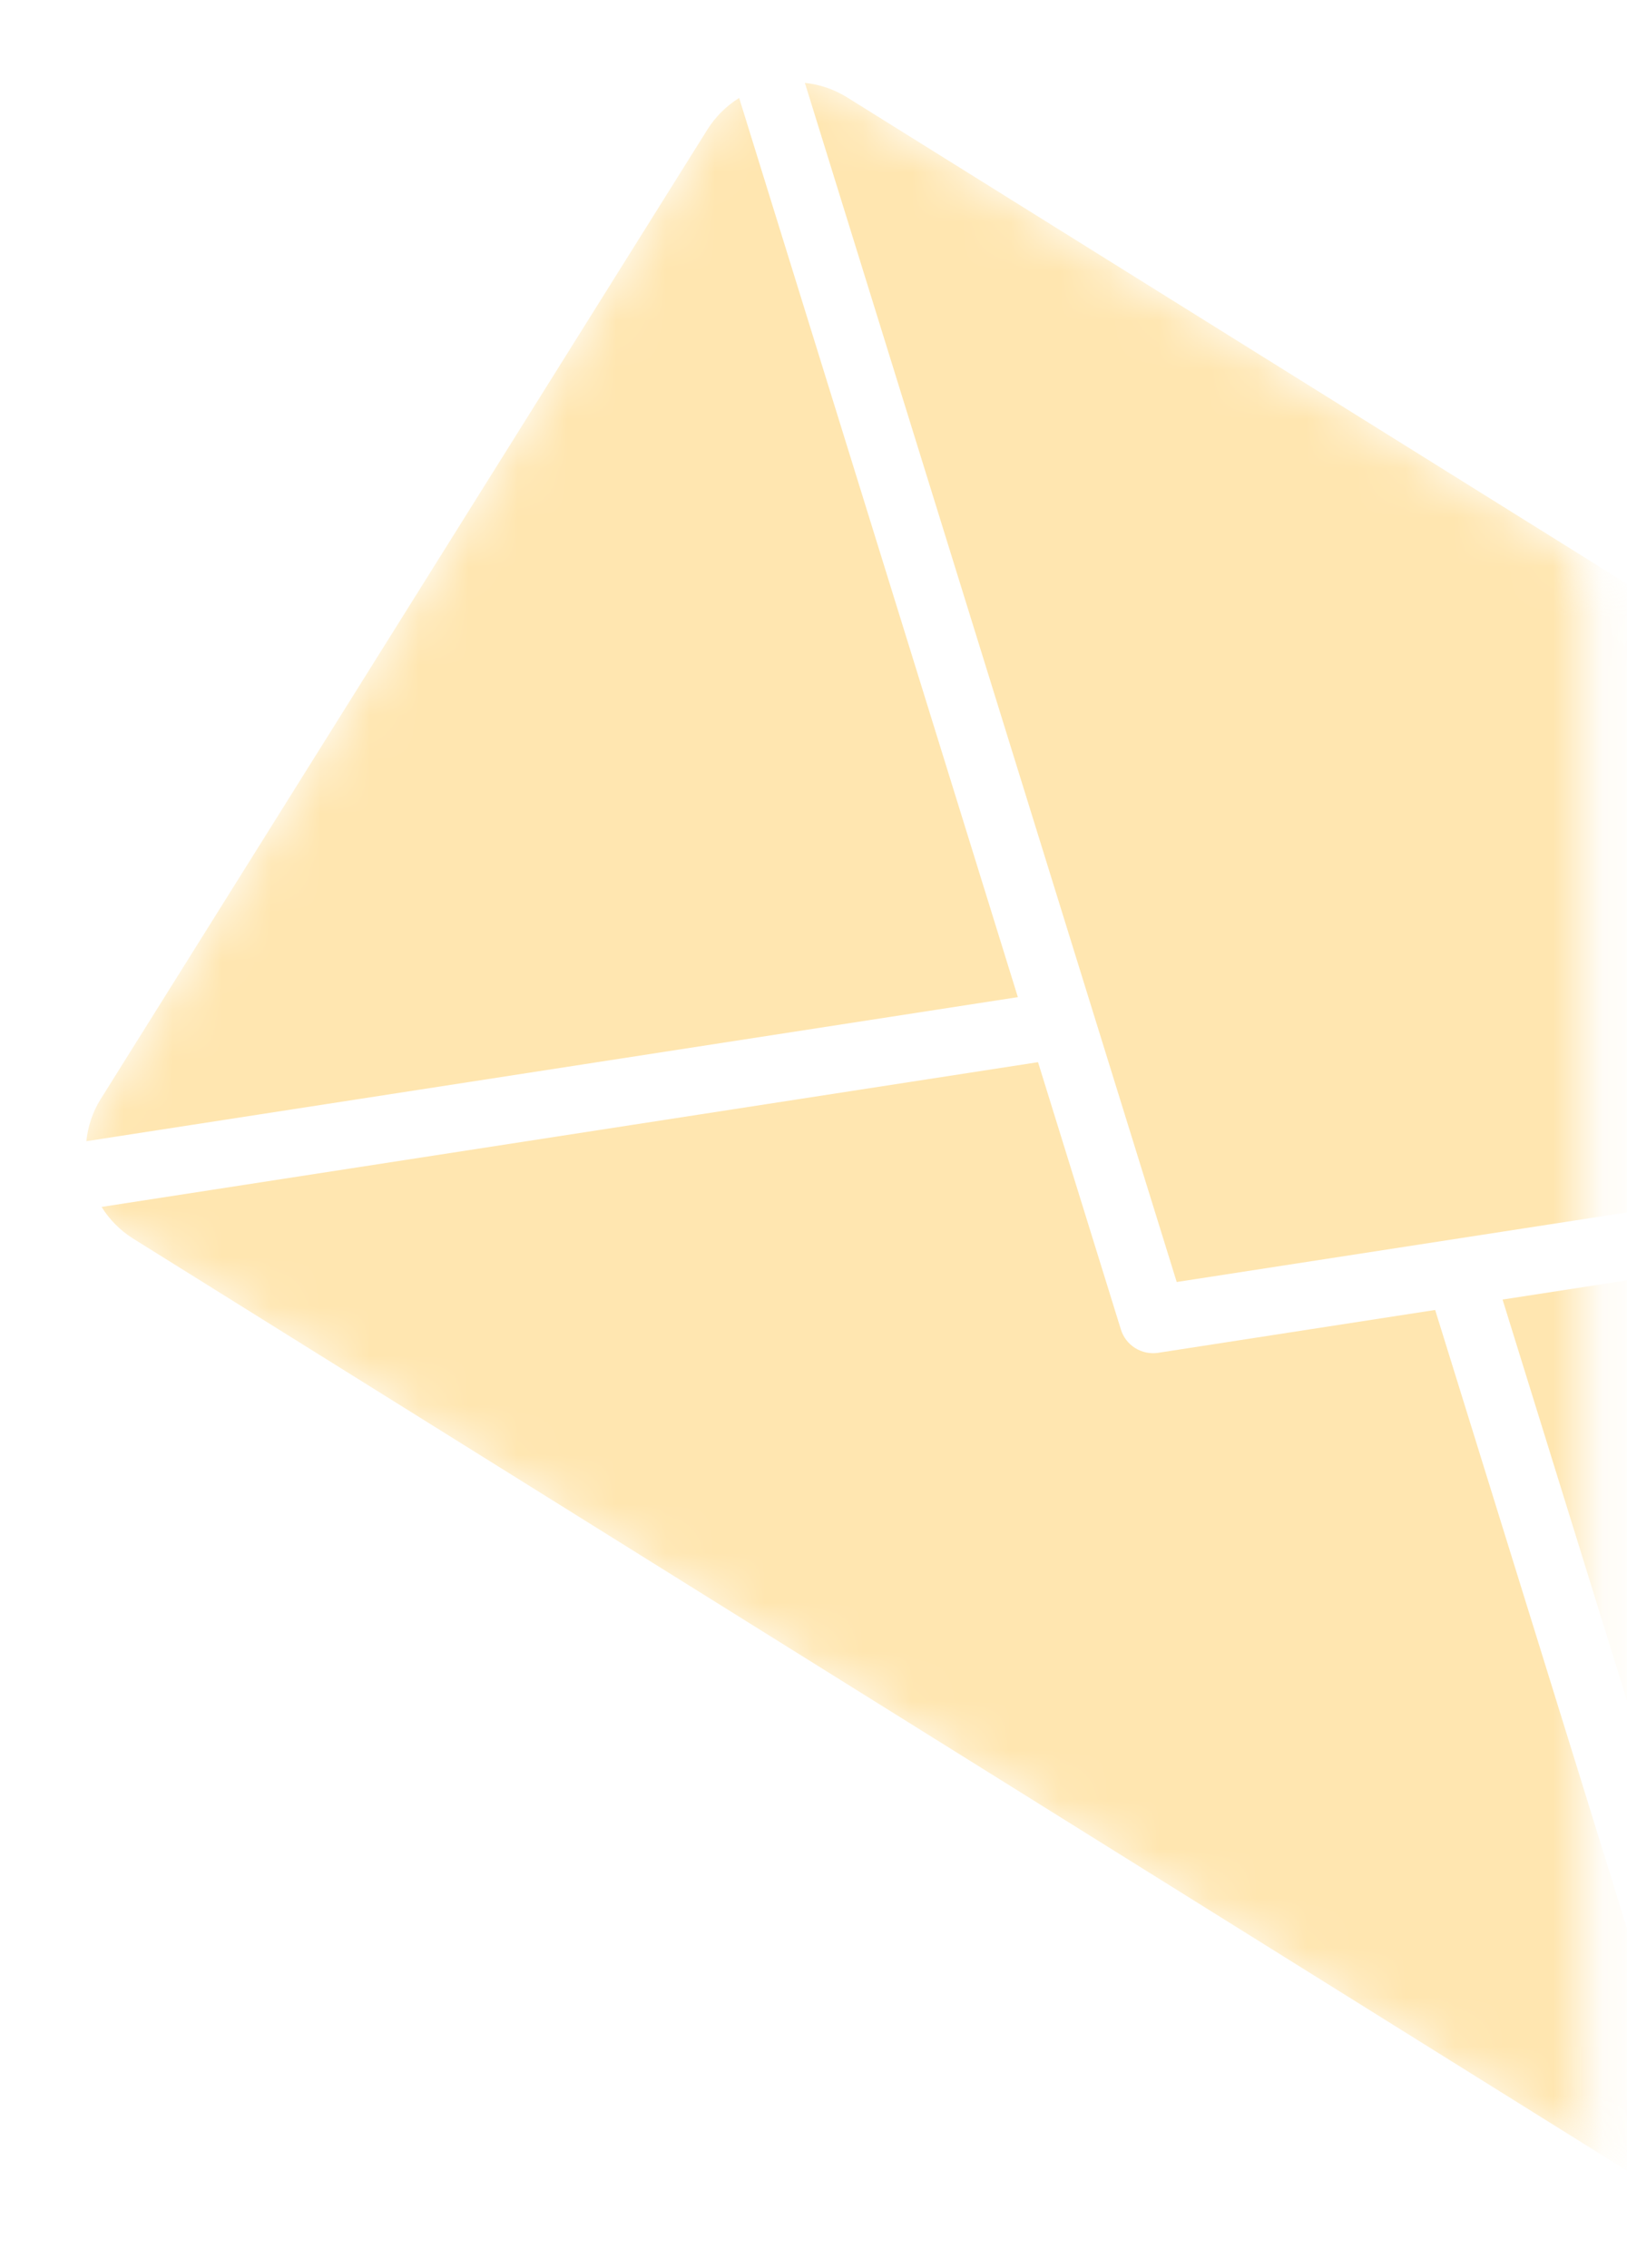 <?xml version="1.0" encoding="UTF-8"?> <svg xmlns="http://www.w3.org/2000/svg" width="33" height="46" viewBox="0 0 33 46" fill="none"> <mask id="mask0_1461_33" style="mask-type:alpha" maskUnits="userSpaceOnUse" x="0" y="0" width="33" height="46"> <path d="M32.114 0H0V45.115H32.114V0Z" fill="#D9D9D9"></path> </mask> <g mask="url(#mask0_1461_33)"> <mask id="mask1_1461_33" style="mask-type:luminance" maskUnits="userSpaceOnUse" x="0" y="0" width="51" height="46"> <path d="M50.186 22.566L15.438 0.885L0.885 24.141L35.633 45.822L50.186 22.566Z" fill="white"></path> </mask> <g mask="url(#mask1_1461_33)"> <path d="M17.172 1.969C16.915 1.811 16.625 1.712 16.325 1.681L23.867 26.003L49.064 22.109C48.905 21.852 48.689 21.634 48.434 21.472L17.172 1.969ZM49.375 23.44L30.476 26.359L36.133 44.6C36.39 44.44 36.608 44.225 36.771 43.97L49.086 24.291C49.245 24.032 49.344 23.741 49.375 23.44ZM14.992 1.987C14.734 2.147 14.515 2.364 14.352 2.621L2.039 22.298C1.873 22.563 1.783 22.853 1.751 23.147L20.645 20.225L14.992 1.987ZM21.054 21.544L2.06 24.48C2.219 24.736 2.434 24.953 2.688 25.115L33.95 44.622C34.213 44.785 34.504 44.875 34.797 44.907L29.109 26.57L23.492 27.439C23.33 27.464 23.164 27.43 23.025 27.343C22.886 27.257 22.783 27.123 22.735 26.967L21.054 21.544Z" fill="#FFE6B0"></path> </g> </g> </svg> 